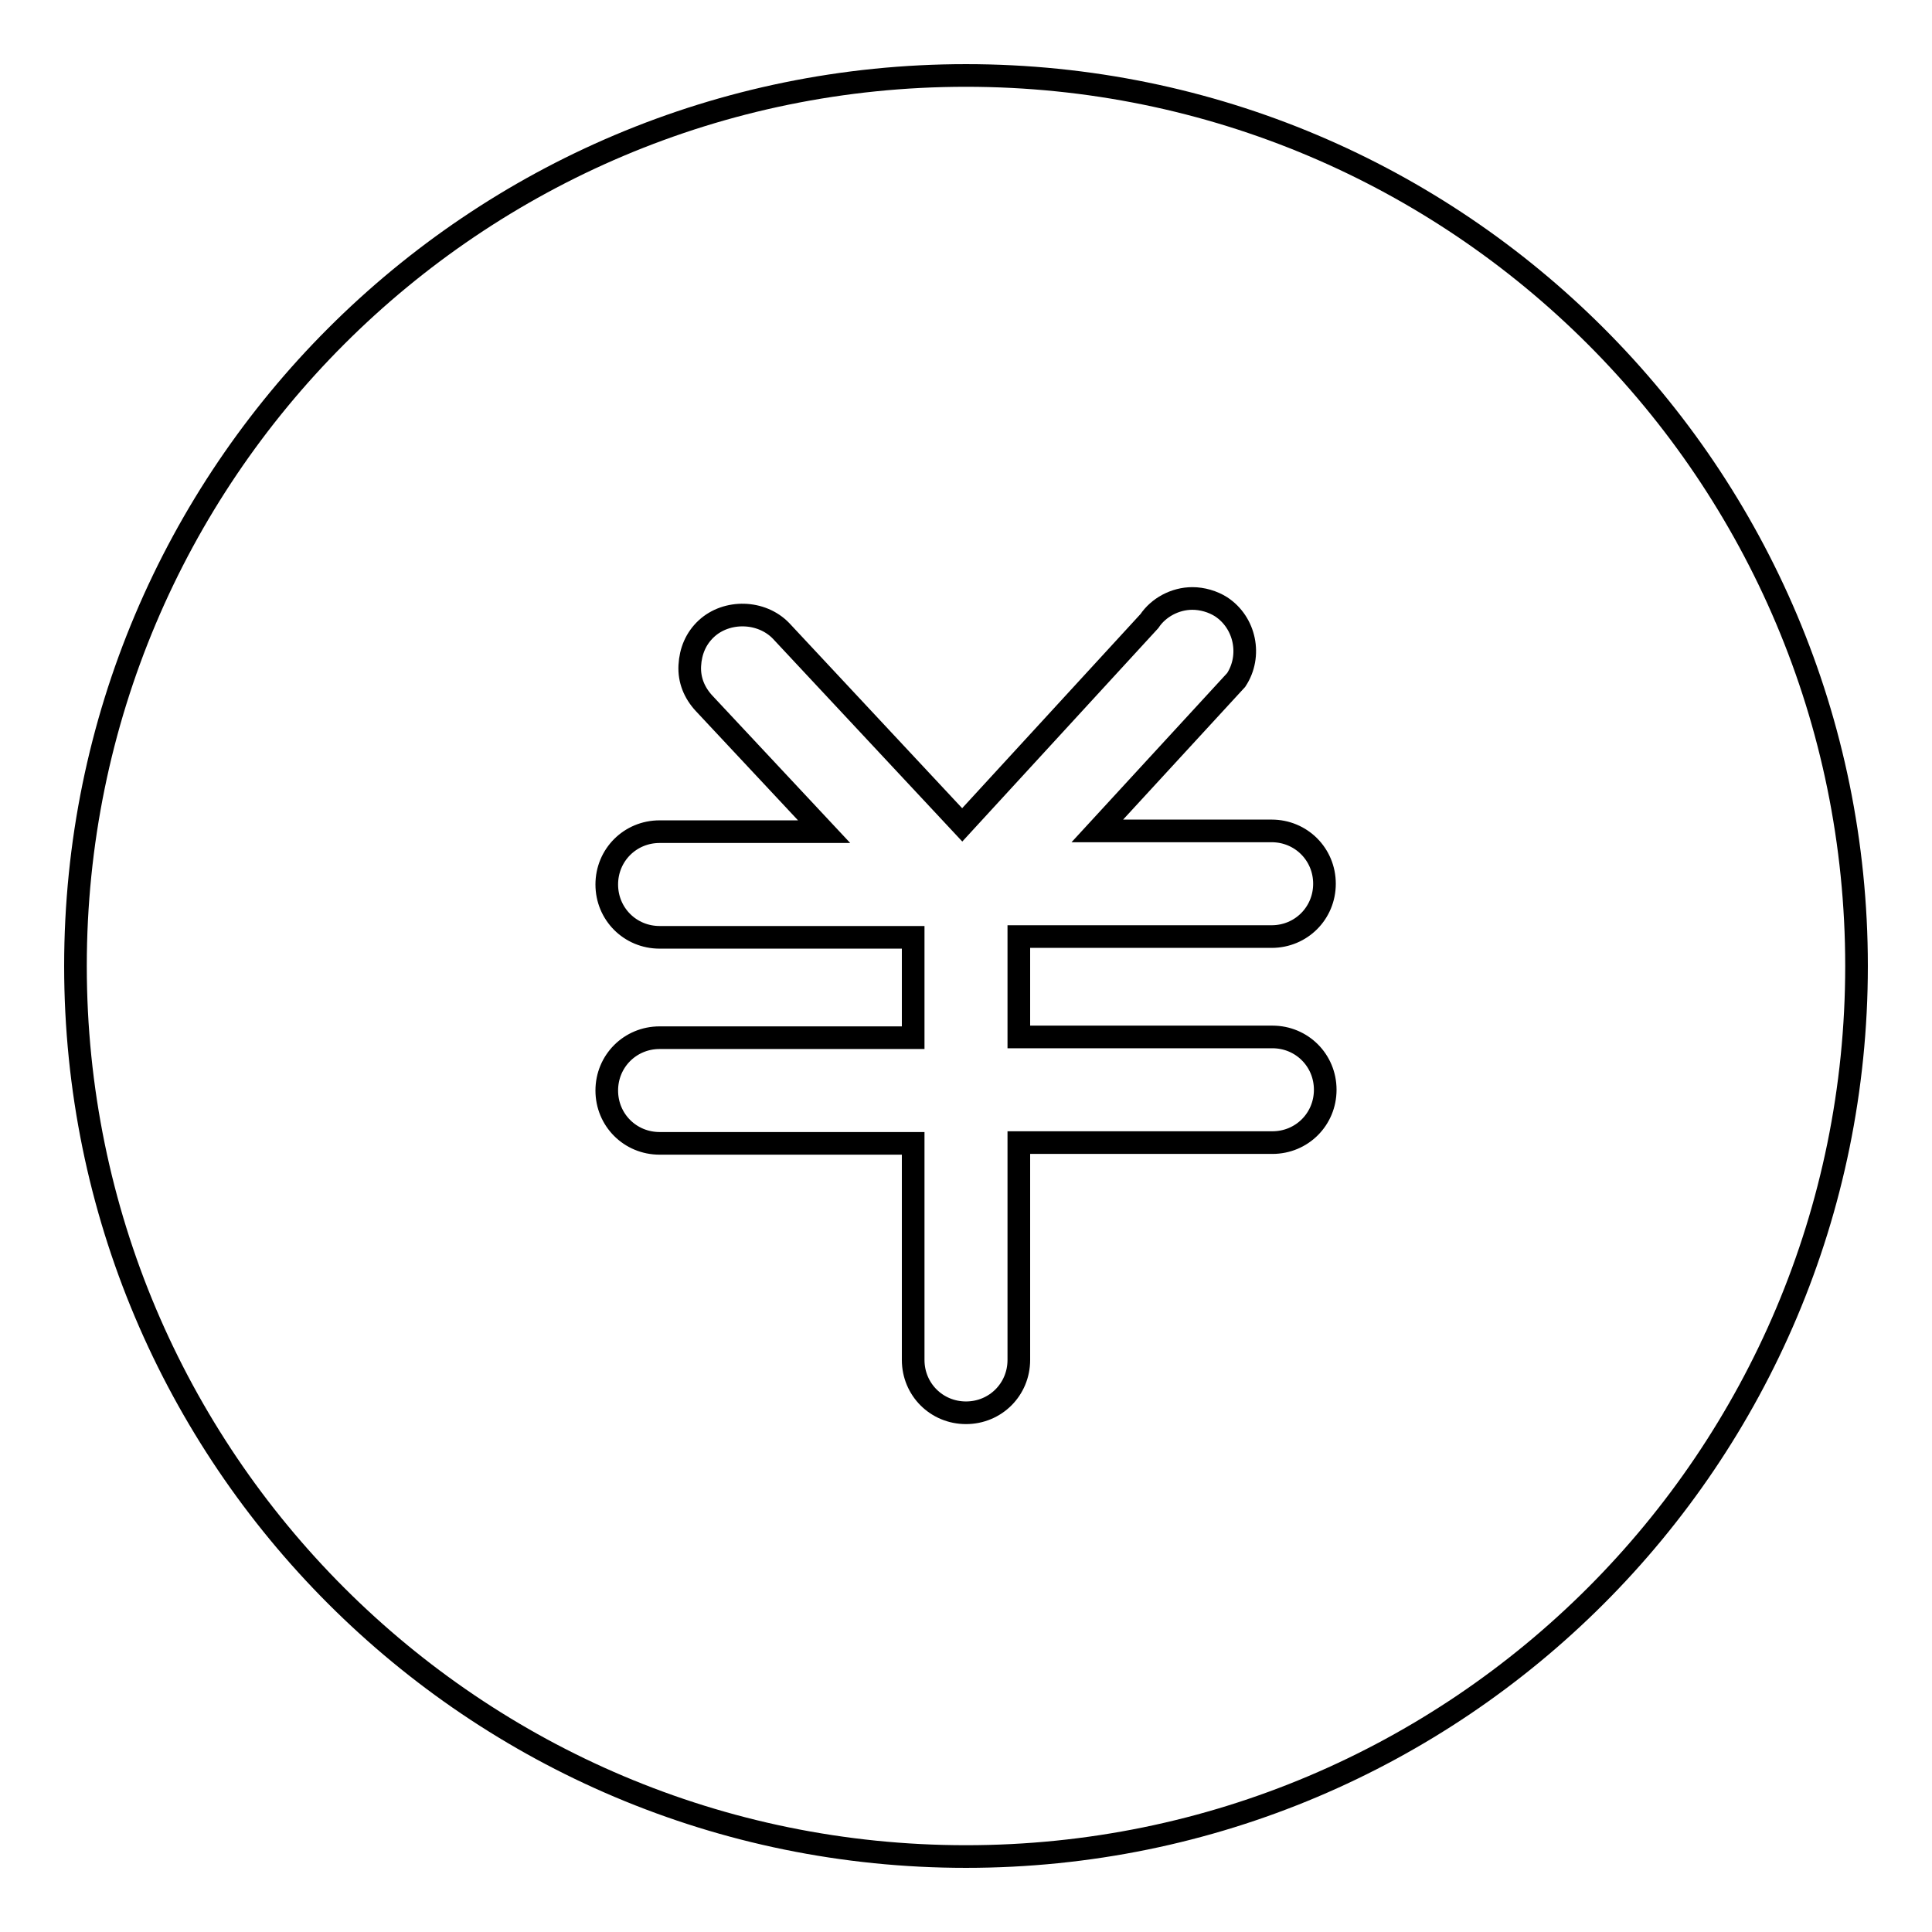 <?xml version="1.0" encoding="utf-8"?>
<!-- Svg Vector Icons : http://www.onlinewebfonts.com/icon -->
<!DOCTYPE svg PUBLIC "-//W3C//DTD SVG 1.1//EN" "http://www.w3.org/Graphics/SVG/1.1/DTD/svg11.dtd">
<svg version="1.1" xmlns="http://www.w3.org/2000/svg" xmlns:xlink="http://www.w3.org/1999/xlink" x="0px" y="0px" viewBox="0 0 256 256" enable-background="new 0 0 256 256" xml:space="preserve">
<g><g><path stroke-width="3" fill-opacity="0" stroke="#000000"  d="M128,10C62.8,10,10,62.8,10,128c0,65.2,52.8,118,118,118c65.2,0,118-52.8,118-118C246,62.8,193.2,10,128,10L128,10z M168.6,137.4c3.9,0,7,3.1,7,7s-3.1,7-7,7H135v28.8c0,3.9-3.1,7-7,7c-3.9,0-7-3.1-7-7v-28.7H87.4c-3.9,0-7-3.1-7-7s3.1-7,7-7H121v-13.3H87.4c-3.9,0-7-3.1-7-7s3.1-7,7-7h21.8l-15.9-17c-1.3-1.4-2-3.1-1.9-5c0.1-1.9,0.8-3.6,2.2-4.9c2.7-2.5,7.3-2.4,9.9,0.3l24,25.7l24.8-27c1.2-1.8,3.4-3,5.7-3c1.3,0,2.7,0.4,3.8,1.1c3.2,2.1,4.1,6.5,2,9.7l-18.4,20h23.1c3.9,0,7,3.1,7,7s-3.1,7-7,7H135v13.3L168.6,137.4L168.6,137.4z"/></g></g>
</svg>
